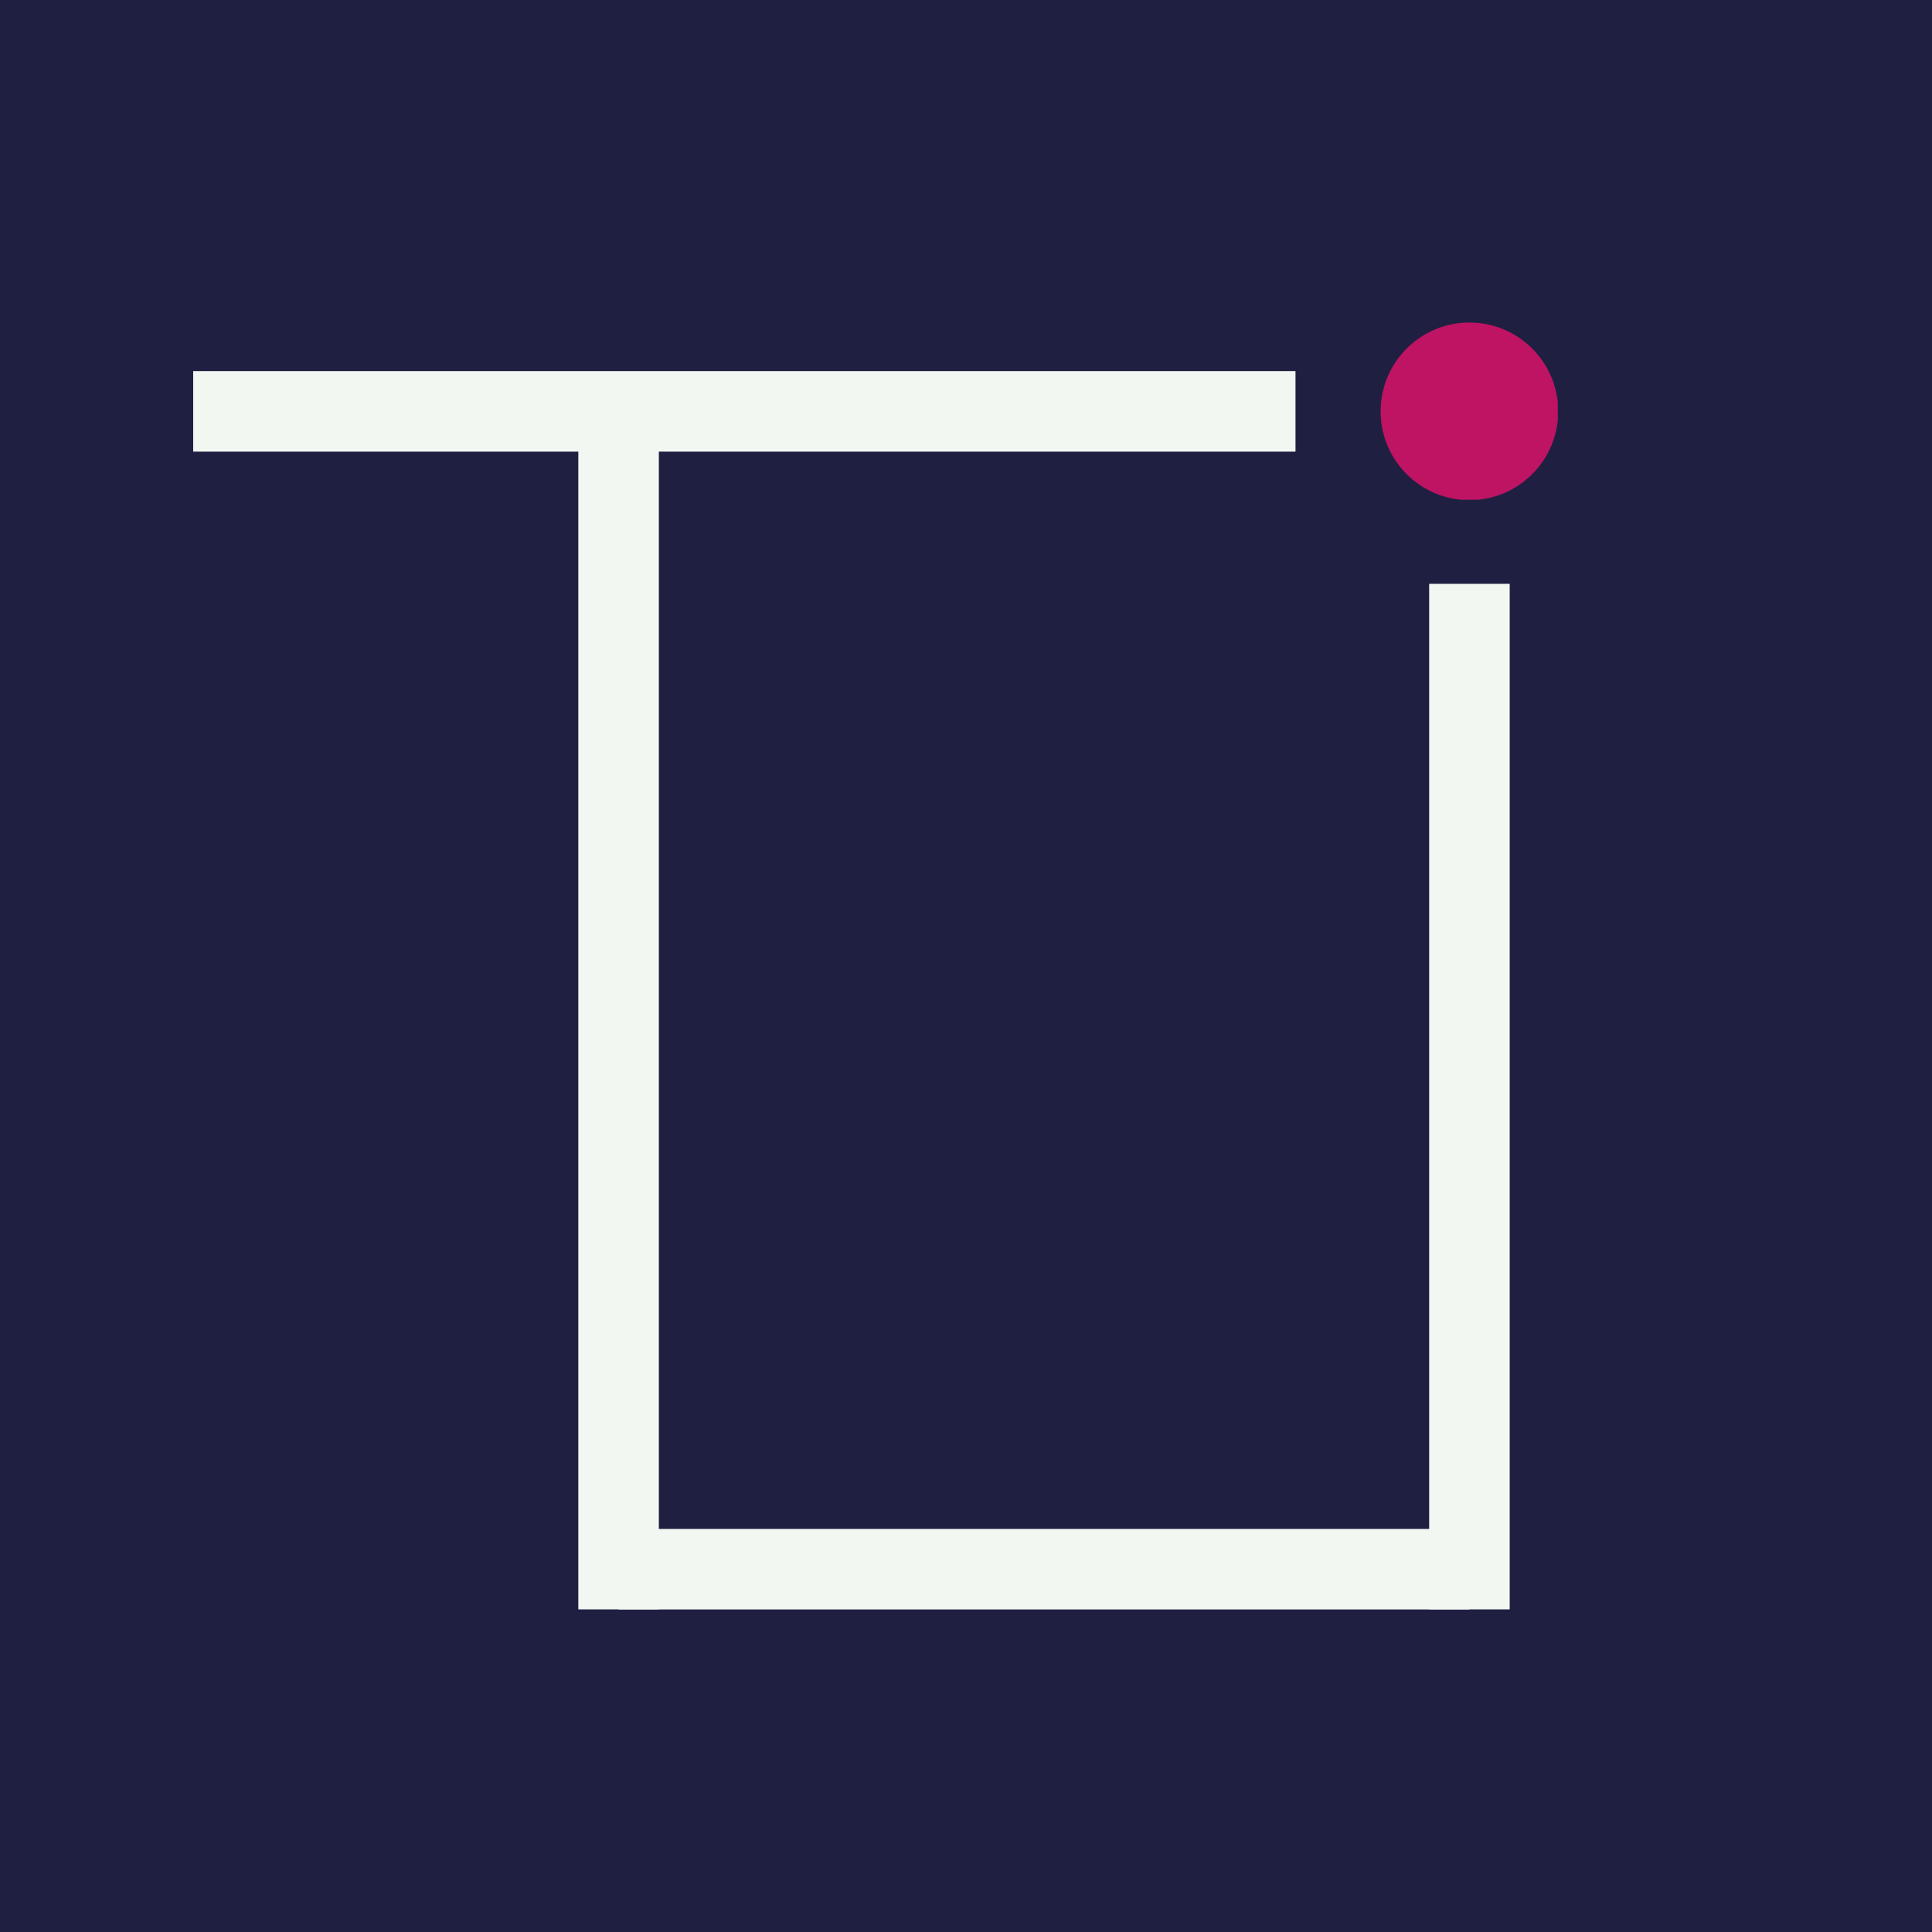 <svg xmlns="http://www.w3.org/2000/svg" xmlns:xlink="http://www.w3.org/1999/xlink" width="500" zoomAndPan="magnify" viewBox="0 0 375 375" height="500" preserveAspectRatio="xMidYMid meet" version="1.0"><defs><clipPath id="d4b28b6ce1"><path d="M 267.98 62.605 L 302.371 62.605 L 302.371 96.996 L 267.98 96.996 Z M 267.98 62.605 " clip-rule="nonzero"/></clipPath></defs><rect x="-37.5" width="450" fill="#ffffff" y="-37.5" height="450" fill-opacity="1"/><rect x="-37.5" width="450" fill="#1f2041" y="-37.5" height="450" fill-opacity="1"/><path stroke-linecap="butt" transform="matrix(0, 1.042, -1.042, 0, 127.882, 79.854)" fill="none" stroke-linejoin="miter" d="M 0.001 7.5 L 223.156 7.5 " stroke="#f2f7f2" stroke-width="15" stroke-opacity="1" stroke-miterlimit="4"/><path stroke-linecap="butt" transform="matrix(1.042, 0, 0, 1.042, 120.074, 296.763)" fill="none" stroke-linejoin="miter" d="M 0.001 7.5 L 158.479 7.5 " stroke="#f2f7f2" stroke-width="15" stroke-opacity="1" stroke-miterlimit="4"/><path stroke-linecap="butt" transform="matrix(1.042, 0, 0, 1.042, 37.5, 72.031)" fill="none" stroke-linejoin="miter" d="M -0 7.501 L 205.331 7.501 " stroke="#f2f7f2" stroke-width="15" stroke-opacity="1" stroke-miterlimit="4"/><path stroke-linecap="butt" transform="matrix(0, 1.042, -1.042, 0, 293.03, 113.316)" fill="none" stroke-linejoin="miter" d="M -0 7.5 L 191.041 7.5 " stroke="#f2f7f2" stroke-width="15" stroke-opacity="1" stroke-miterlimit="4"/><g clip-path="url(#d4b28b6ce1)"><path fill="#bf1363" d="M 285.215 62.605 C 294.734 62.605 302.449 70.324 302.449 79.84 C 302.449 89.359 294.734 97.078 285.215 97.078 C 275.695 97.078 267.98 89.359 267.98 79.84 C 267.98 70.324 275.695 62.605 285.215 62.605 Z M 285.215 62.605 " fill-opacity="1" fill-rule="evenodd"/></g></svg>